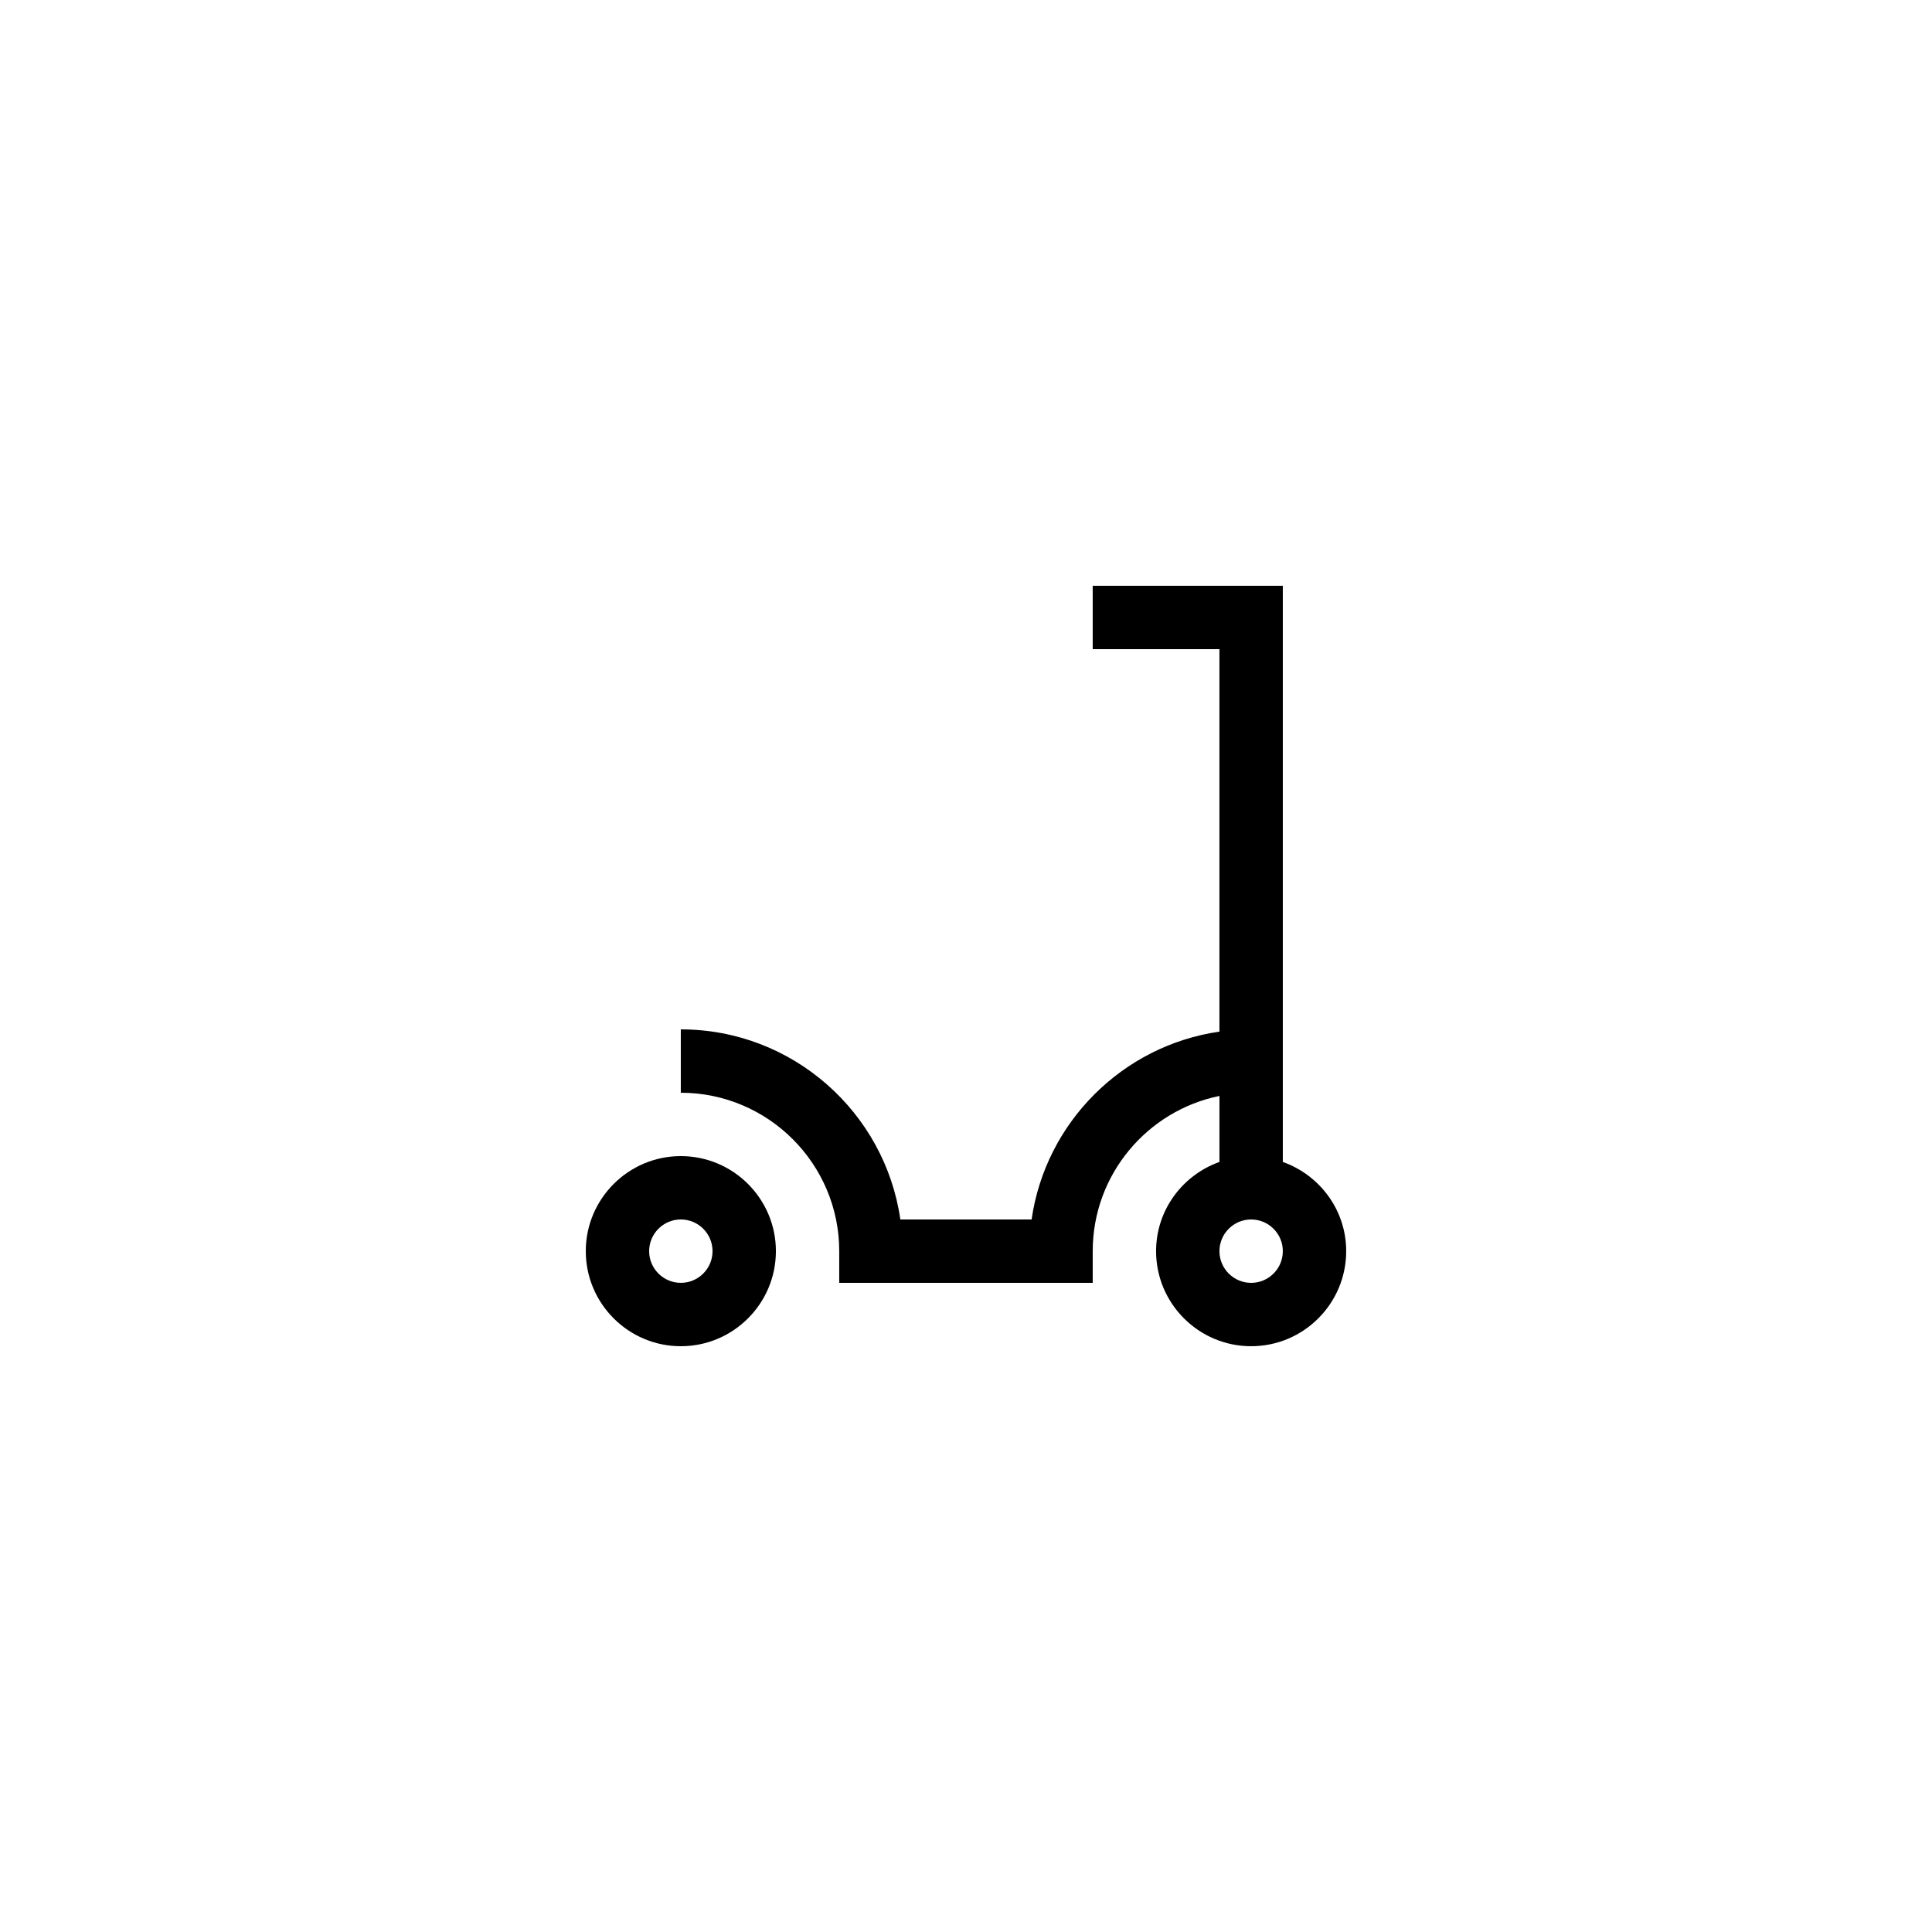 <?xml version="1.0" encoding="UTF-8"?>
<!-- Uploaded to: SVG Repo, www.svgrepo.com, Generator: SVG Repo Mixer Tools -->
<svg fill="#000000" width="800px" height="800px" version="1.1" viewBox="144 144 512 512" xmlns="http://www.w3.org/2000/svg">
 <g>
  <path d="m324.43 450.38c-13.891 0-25.191 11.301-25.191 25.191 0 13.891 11.301 25.191 25.191 25.191s25.191-11.301 25.191-25.191c0-13.891-11.301-25.191-25.191-25.191zm0 33.586c-4.633 0-8.398-3.766-8.398-8.398 0-4.633 3.766-8.398 8.398-8.398 4.633 0 8.398 3.766 8.398 8.398 0 4.637-3.766 8.398-8.398 8.398z"/>
  <path d="m483.96 451.93v-152.69h-50.383v16.793h33.586v101.36c-25.703 3.691-46.086 24.074-49.777 49.781h-34.785c-4.082-28.445-28.617-50.379-58.18-50.379v16.793c23.148 0 41.984 18.836 41.984 41.984v8.398h67.176v-8.398c0-20.273 14.449-37.234 33.586-41.137v17.492c-9.75 3.477-16.793 12.711-16.793 23.645 0 13.891 11.301 25.191 25.191 25.191 13.891 0 25.191-11.301 25.191-25.191 0-10.934-7.043-20.168-16.797-23.645zm-8.395 32.039c-4.633 0-8.398-3.766-8.398-8.398 0-4.633 3.766-8.398 8.398-8.398 4.633 0 8.398 3.766 8.398 8.398-0.004 4.637-3.766 8.398-8.398 8.398z"/>
 </g>
</svg>